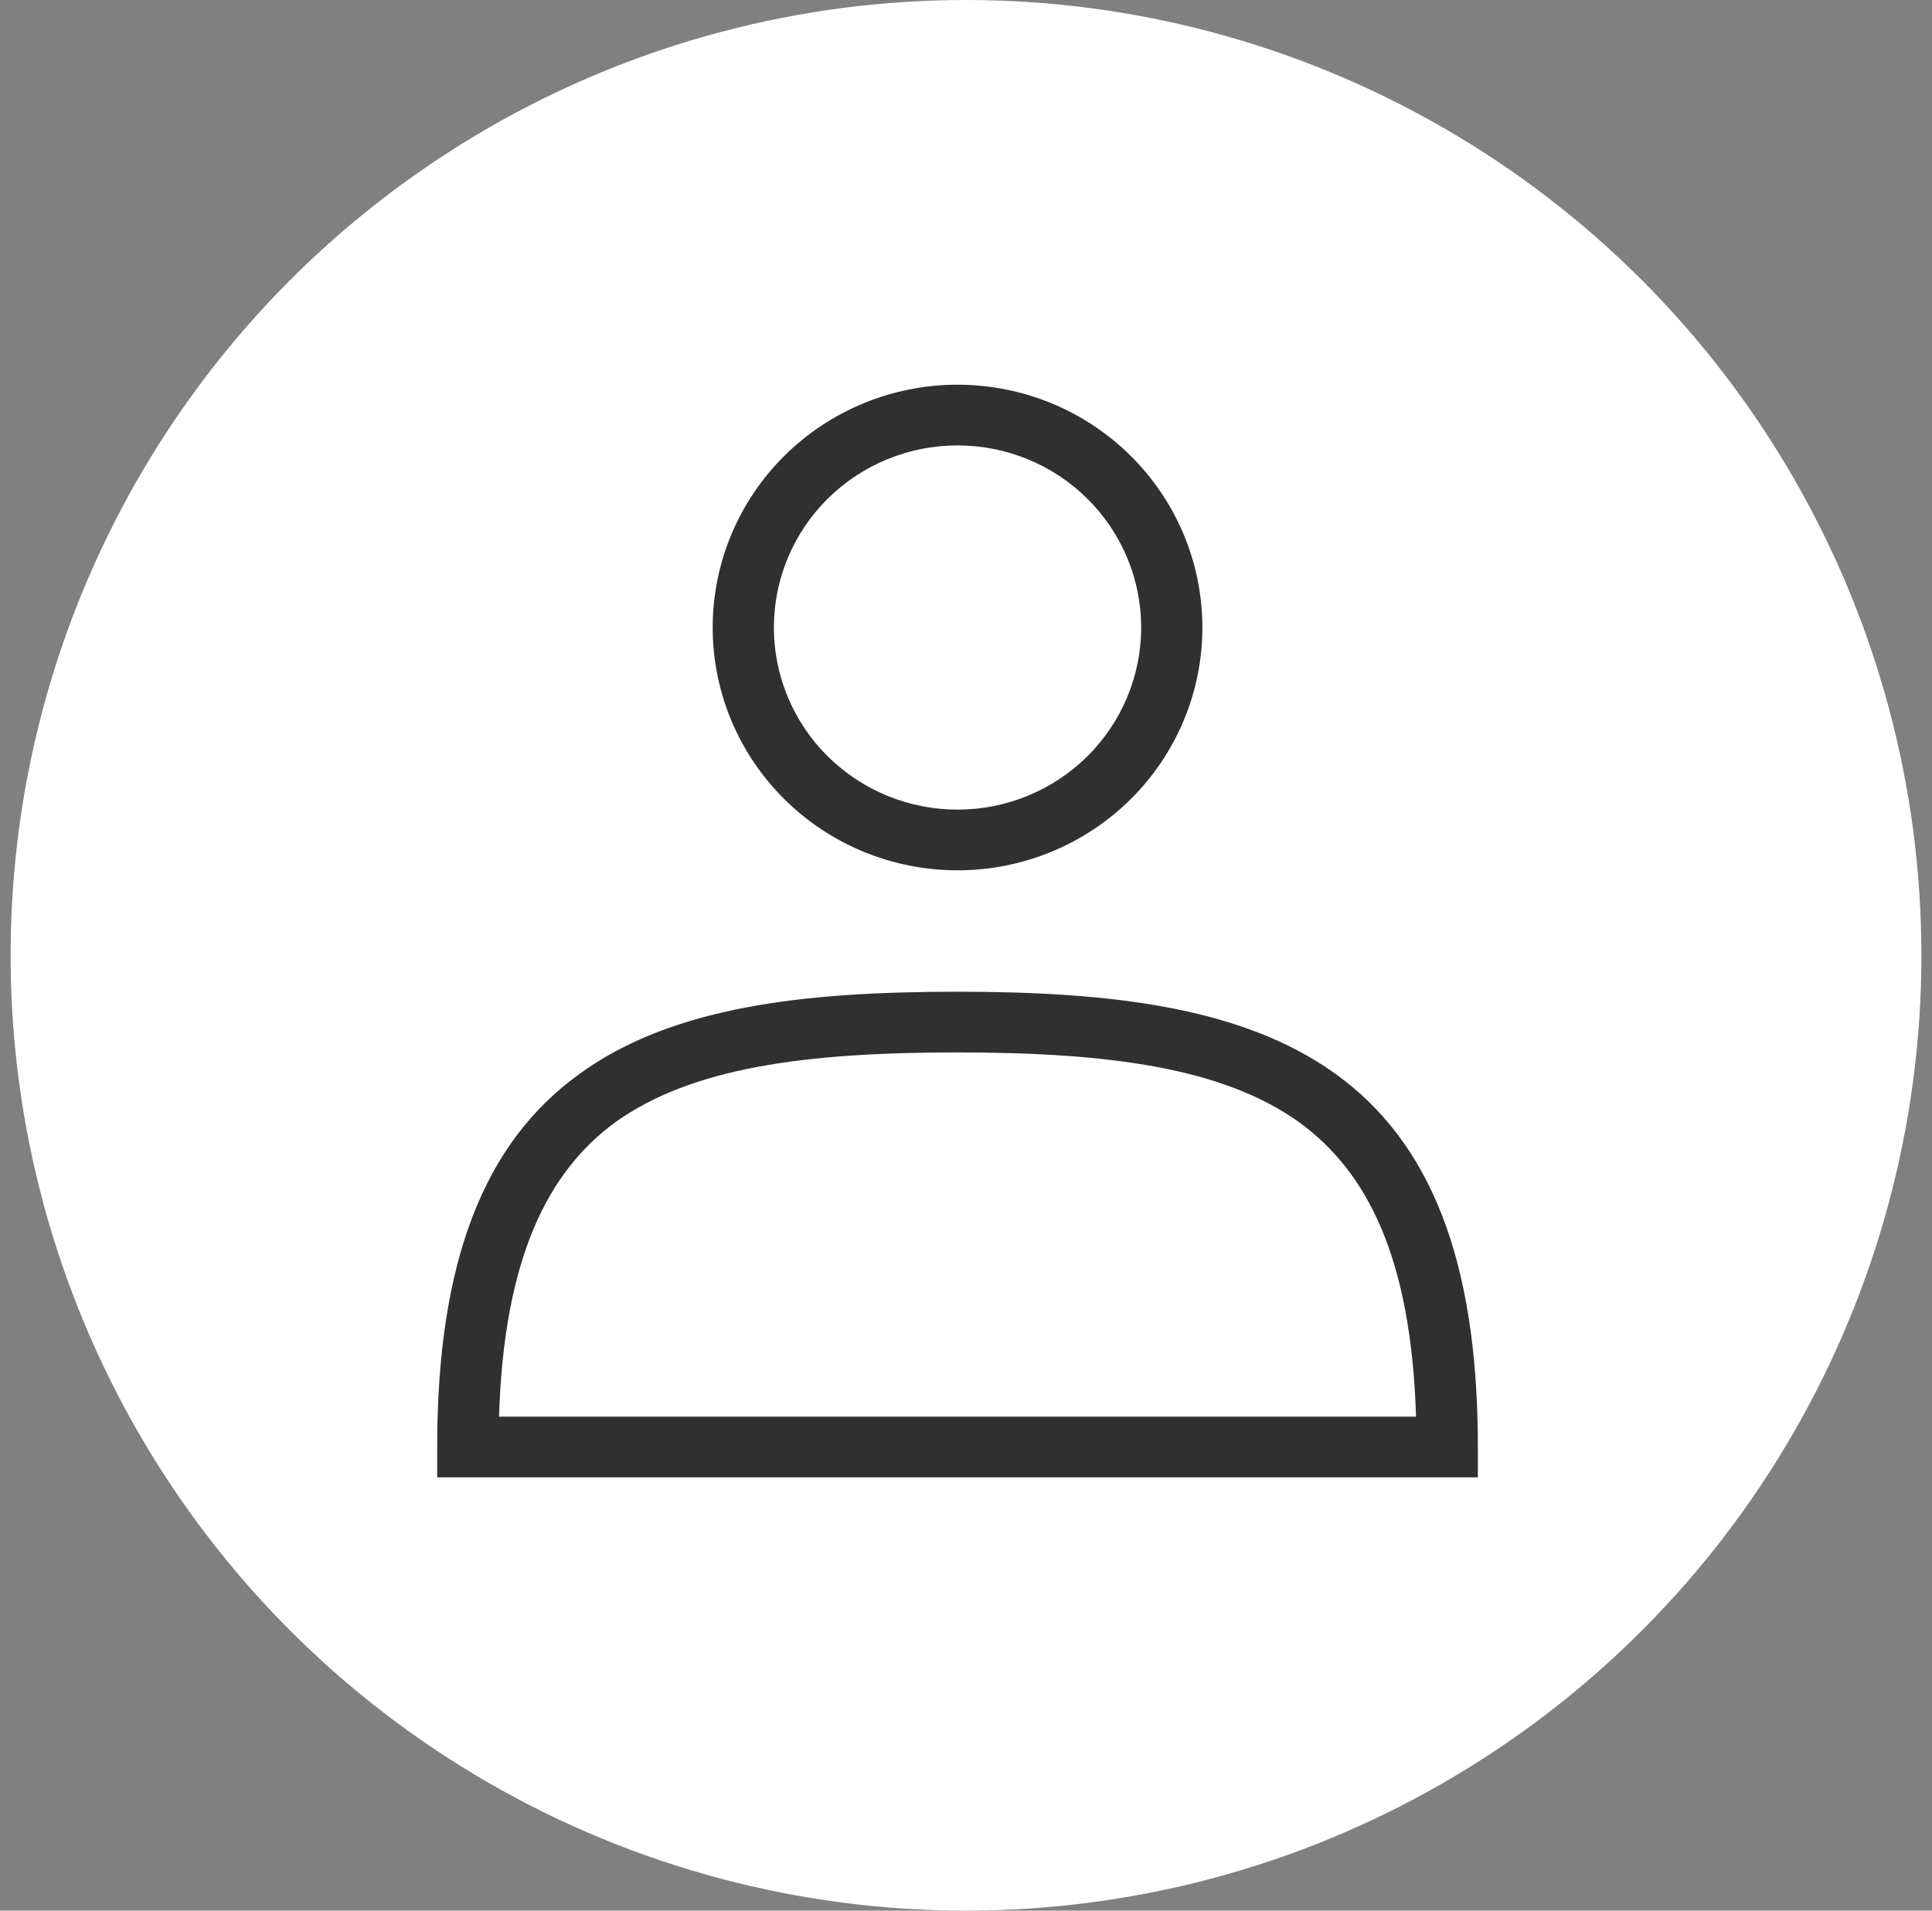 <svg width="91" height="90" viewBox="0 0 91 90" fill="none" xmlns="http://www.w3.org/2000/svg">
<rect x="0" y="0" width="91" height="90" fill="#808080" stroke="none"/>
<circle cx="45.5" cy="45" r="45" fill="white"/>
<path d="M36.451 29.559C36.451 27.284 37.362 25.102 38.984 23.493C40.607 21.884 42.807 20.981 45.101 20.981C47.395 20.981 49.595 21.884 51.218 23.493C52.84 25.102 53.751 27.284 53.751 29.559C53.751 31.834 52.84 34.016 51.218 35.624C49.595 37.233 47.395 38.137 45.101 38.137C42.807 38.137 40.607 37.233 38.984 35.624C37.362 34.016 36.451 31.834 36.451 29.559ZM45.101 18.121C42.042 18.121 39.108 19.326 36.946 21.471C34.783 23.616 33.568 26.525 33.568 29.559C33.568 32.592 34.783 35.501 36.946 37.646C39.108 39.791 42.042 40.996 45.101 40.996C48.16 40.996 51.093 39.791 53.256 37.646C55.419 35.501 56.634 32.592 56.634 29.559C56.634 26.525 55.419 23.616 53.256 21.471C51.093 19.326 48.16 18.121 45.101 18.121ZM61.19 52.862C64.419 55.207 66.467 59.267 66.697 66.73H23.505C23.735 59.296 25.782 55.207 28.983 52.862C32.587 50.289 37.892 49.574 45.101 49.574C52.309 49.574 57.644 50.318 61.19 52.862ZM45.101 46.715C37.892 46.715 31.693 47.401 27.311 50.575C22.812 53.806 20.592 59.382 20.592 68.16V69.59H69.61V68.16C69.61 59.382 67.389 53.806 62.891 50.575C58.509 47.43 52.309 46.715 45.101 46.715Z" fill="#303030"/>
</svg>
